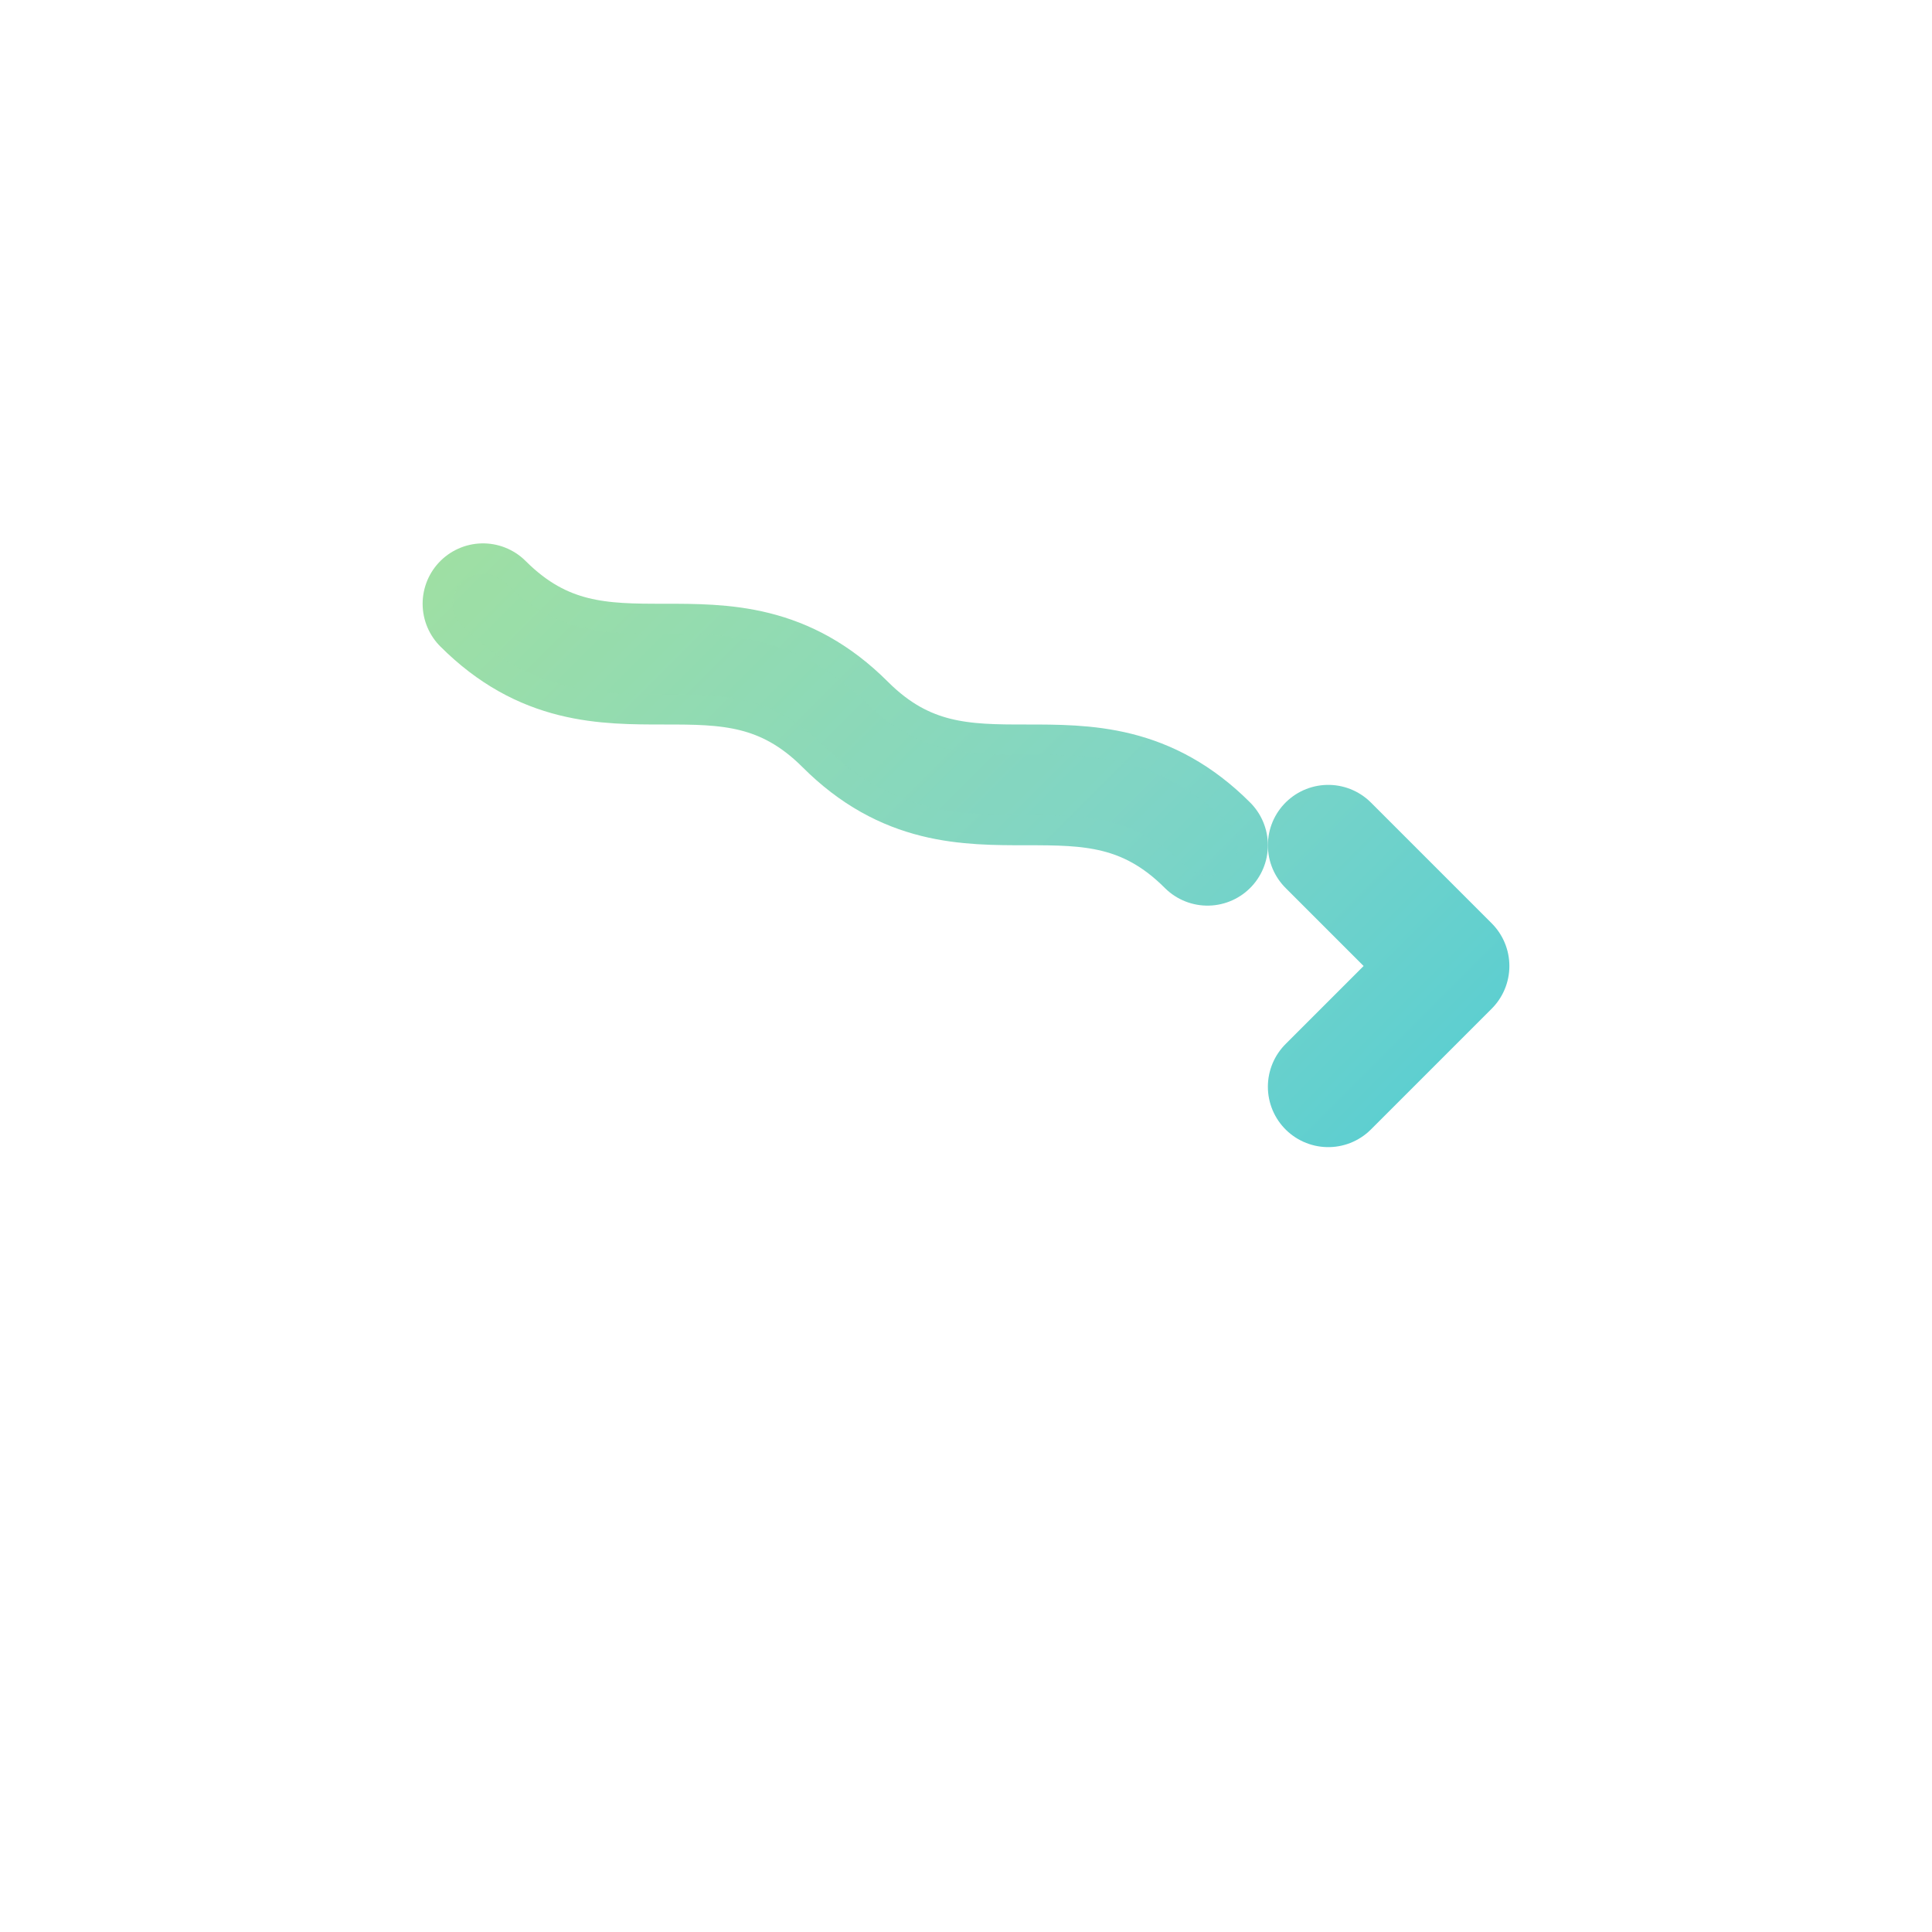 <svg width="64" height="64" viewBox="0 0 64 64" fill="none" xmlns="http://www.w3.org/2000/svg">
  <defs>
    <linearGradient id="smallerFeesGradient" x1="0%" y1="0%" x2="100%" y2="100%" gradientUnits="userSpaceOnUse">
      <stop offset="0%" style="stop-color:#c0ea80;stop-opacity:1" />
      <stop offset="50%" style="stop-color:#80d5c5;stop-opacity:1" />
      <stop offset="100%" style="stop-color:#0cc0eb;stop-opacity:1" />
    </linearGradient>
    <filter id="glow">
      <feGaussianBlur stdDeviation="2.5" result="coloredBlur"/>
      <feMerge>
        <feMergeNode in="coloredBlur"/>
        <feMergeNode in="SourceGraphic"/>
      </feMerge>
    </filter>
  </defs>
  <path d="M16 20C20 24 24 20 28 24C32 28 36 24 40 28C44 32 48 28" stroke="url(#smallerFeesGradient)" stroke-width="4" stroke-linecap="round" stroke-linejoin="round" fill="none" filter="url(#glow)"/>
  <path d="M44 28L48 32L44 36" stroke="url(#smallerFeesGradient)" stroke-width="4" stroke-linecap="round" stroke-linejoin="round" fill="none" filter="url(#glow)"/>
  <path d="M16 20C20 24 24 20 28 24C32 28 36 24 40 28C44 32 48 28" stroke="url(#smallerFeesGradient)" stroke-width="2" stroke-linecap="round" stroke-linejoin="round" fill="none" opacity="0.5"/>
</svg>